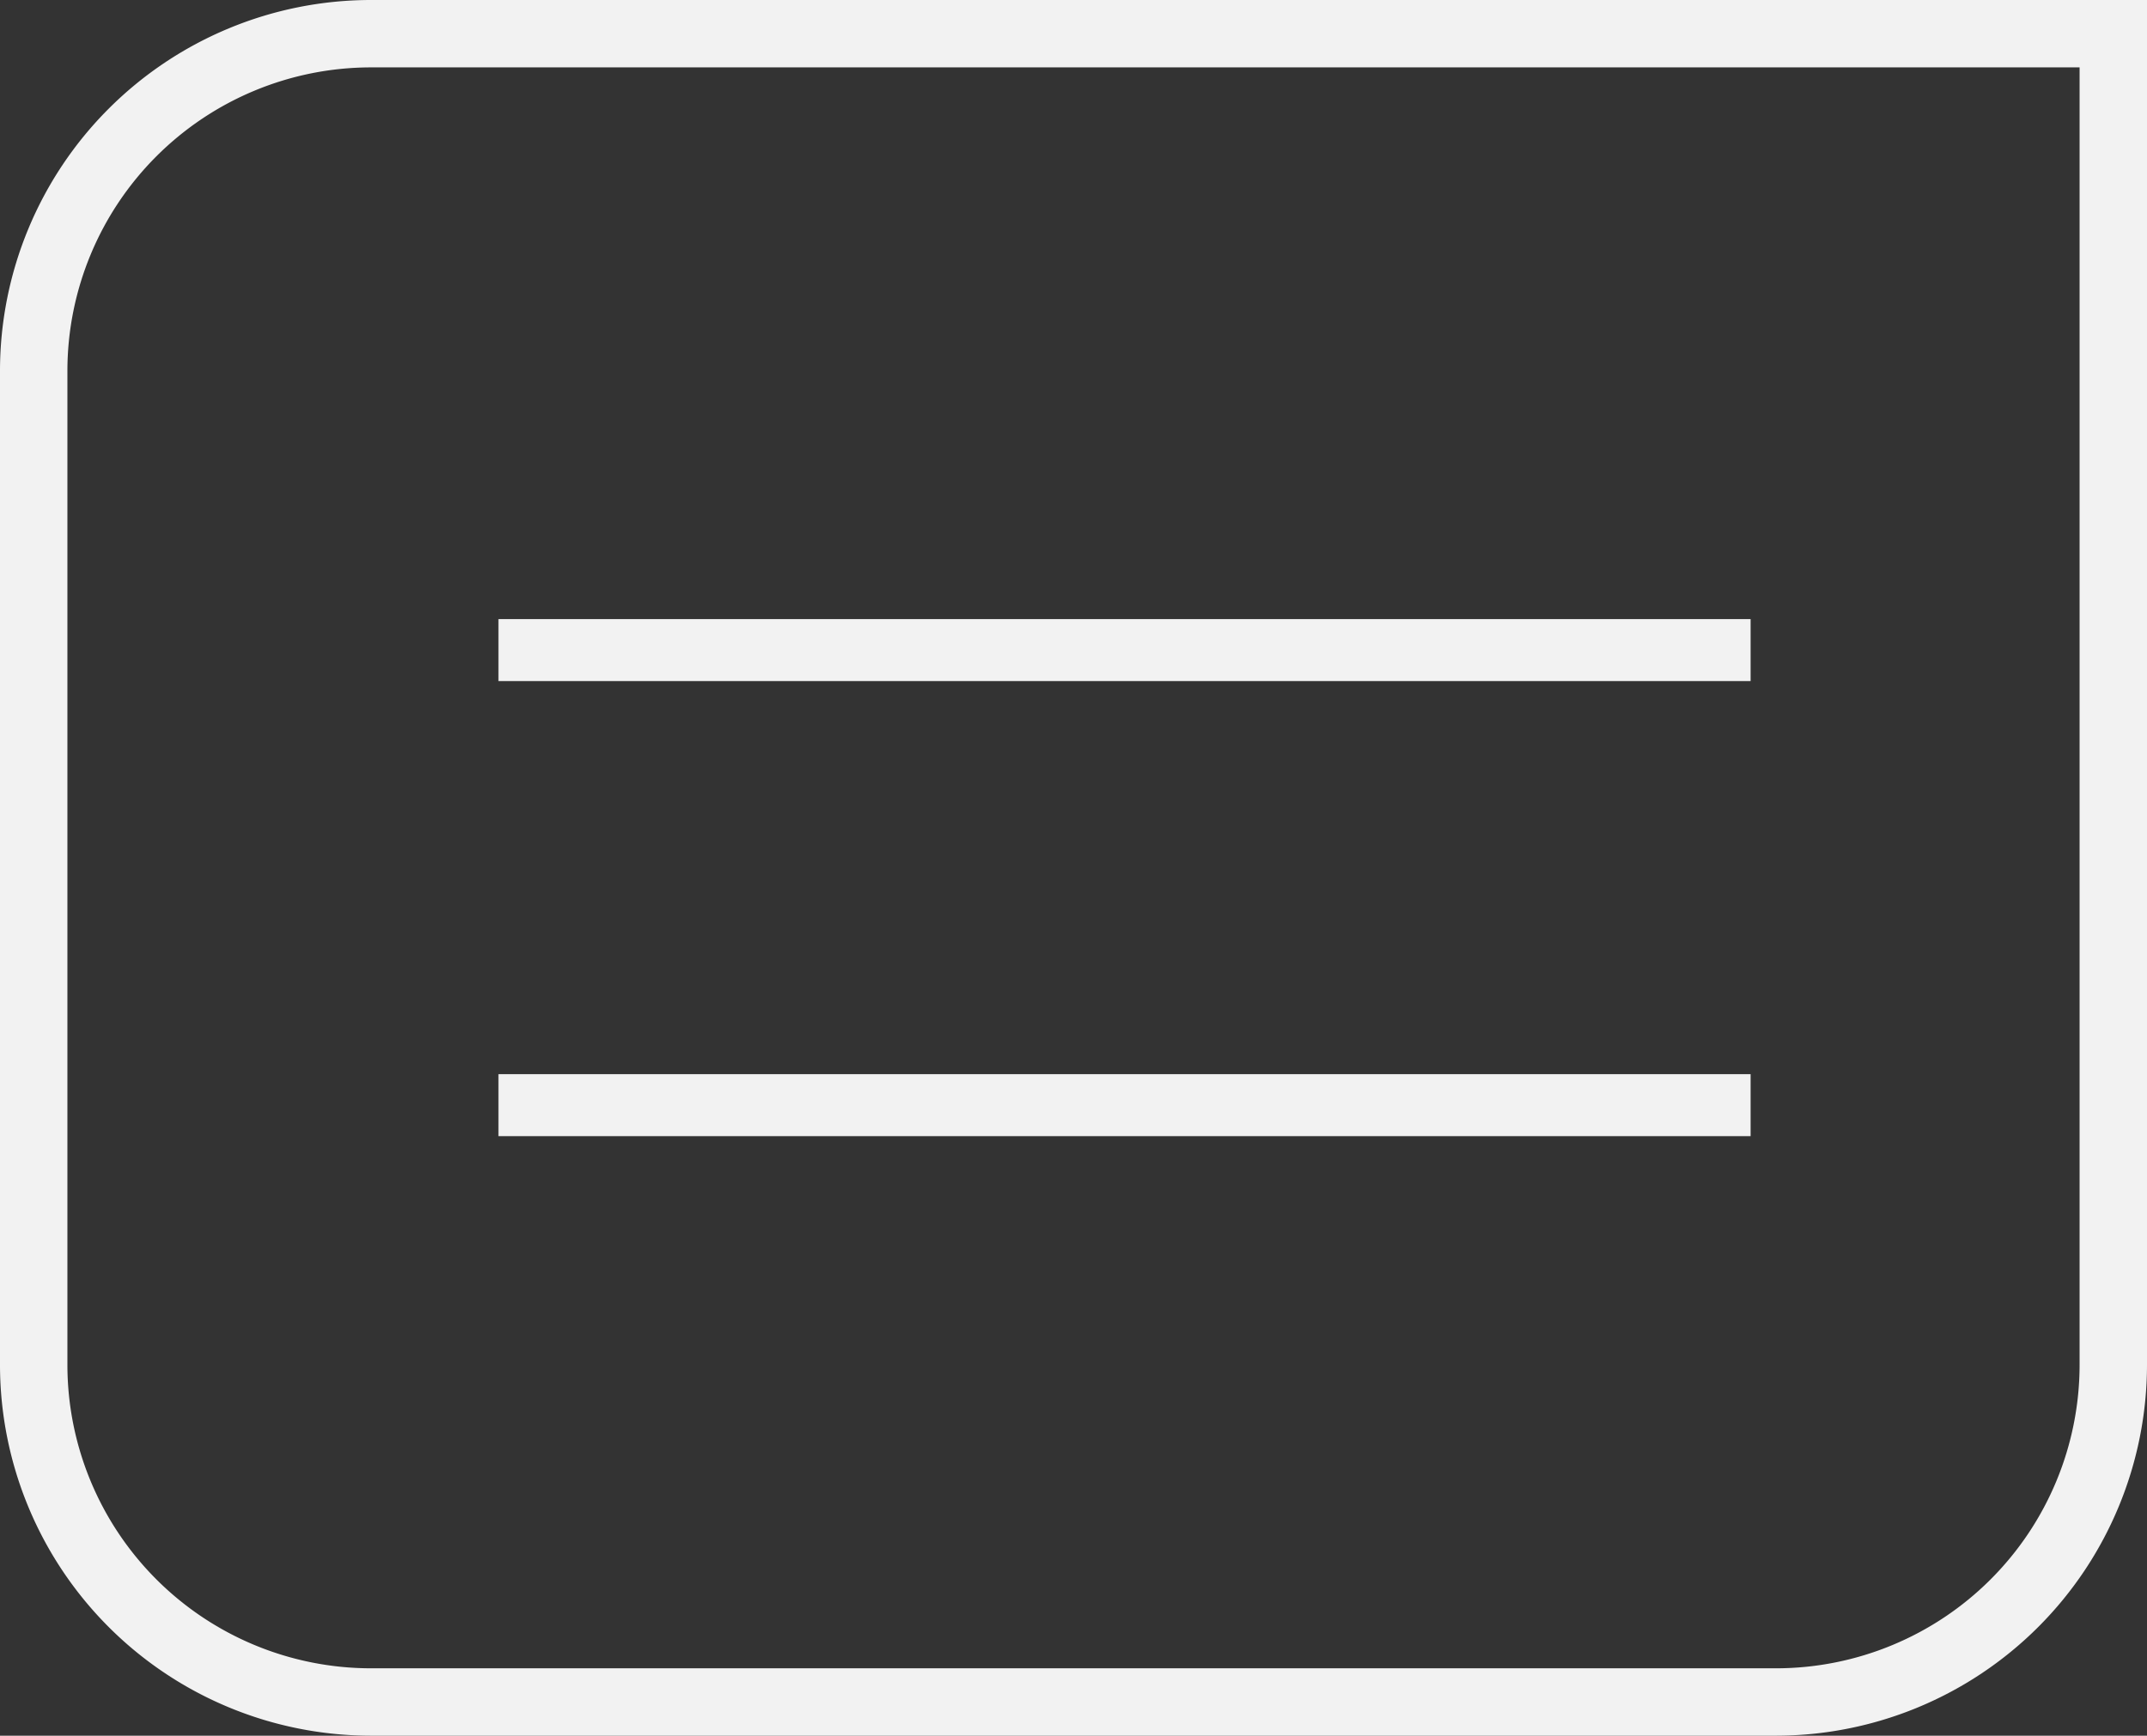 <svg xmlns="http://www.w3.org/2000/svg" viewBox="0 0 154.8 125.18"><rect x="0" y="0" width="154.8" height="125.18" fill="#333333" stroke="none"/><defs><style>.cls-1{fill:#f2f2f2;}</style></defs><title>note</title><g id="Layer_2" data-name="Layer 2"><g id="Layer_1-2" data-name="Layer 1"><path class="cls-1" d="M128.06,125.18H26.74A26.76,26.76,0,0,1,0,98.44V26.74A26.76,26.76,0,0,1,26.74,0H154.8V98.44A26.77,26.77,0,0,1,128.06,125.18ZM26.74,4.86A21.9,21.9,0,0,0,4.86,26.74v71.7a21.9,21.9,0,0,0,21.88,21.88H128.06a21.9,21.9,0,0,0,21.88-21.88V4.86Z"/><rect class="cls-1" x="35.94" y="44.65" width="90.28" height="4.47"/><rect class="cls-1" x="35.94" y="77.47" width="90.28" height="4.47"/></g></g></svg>